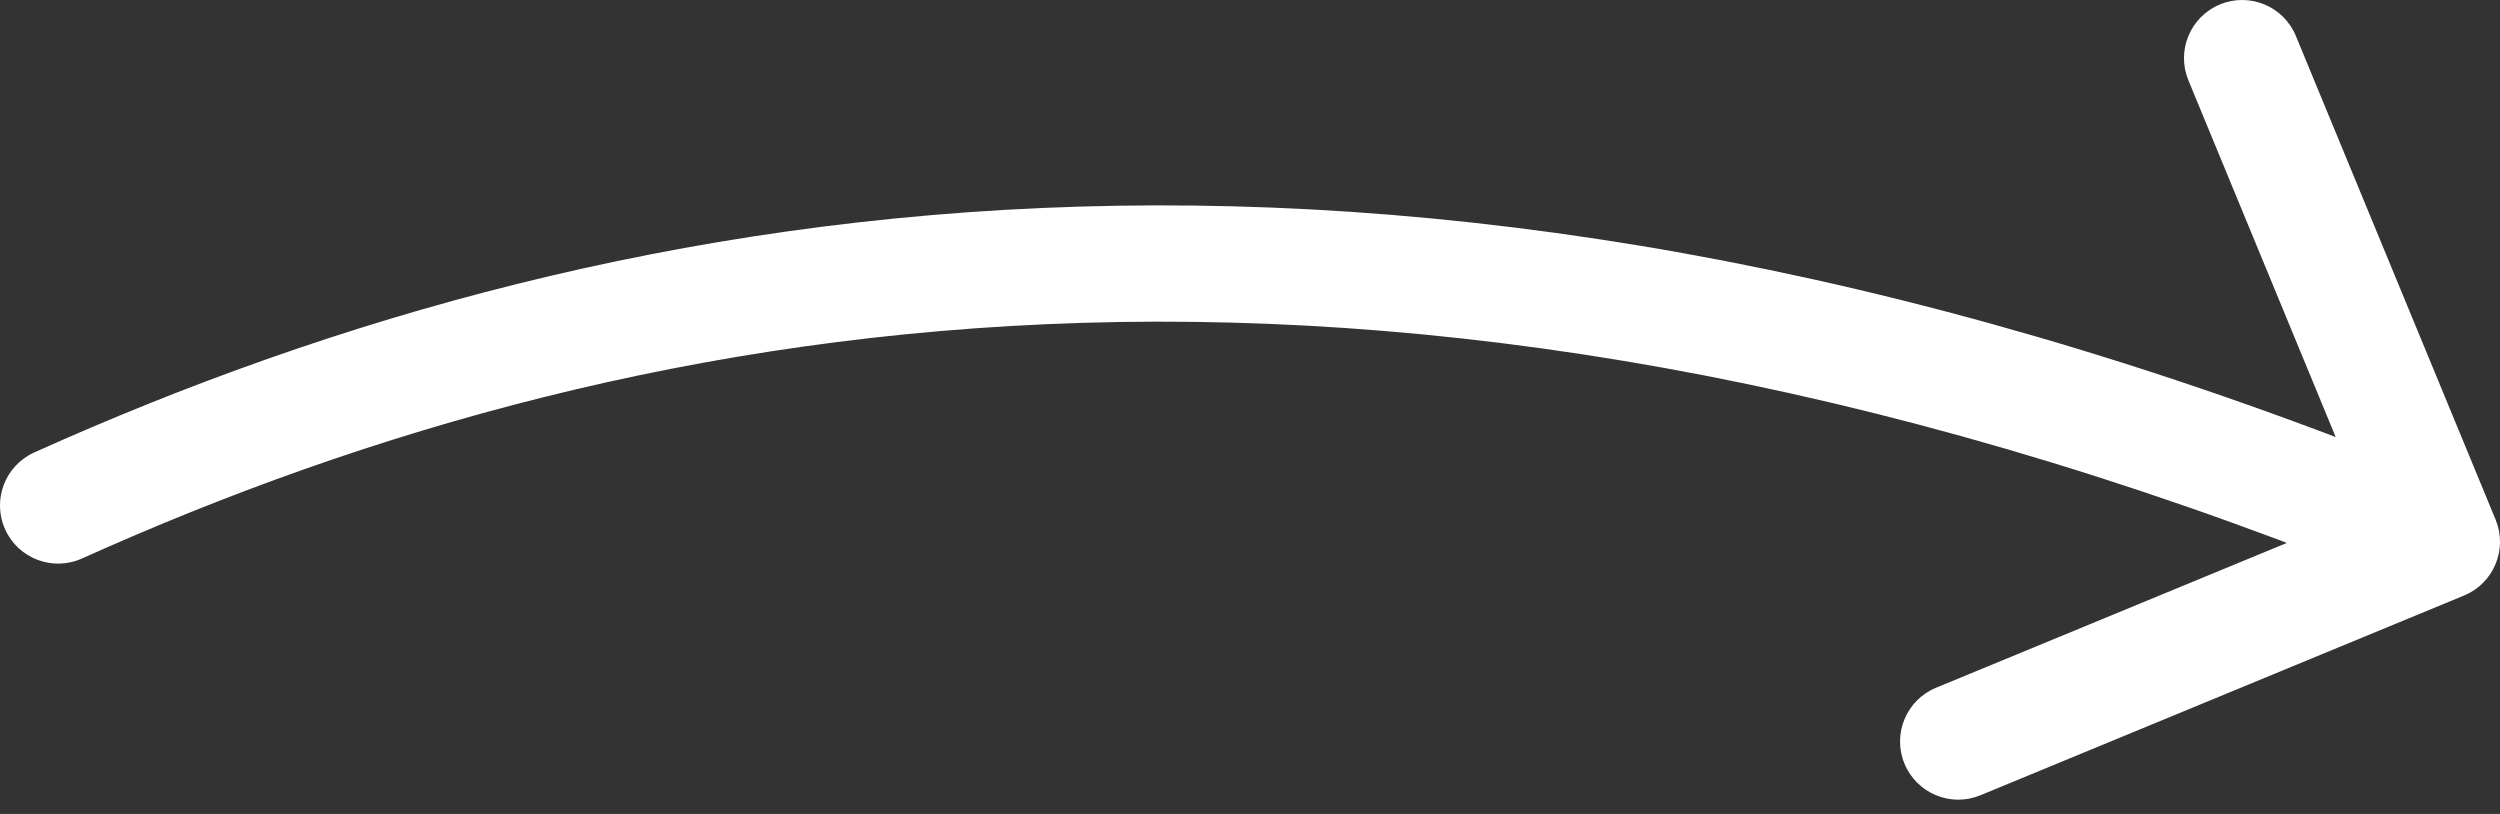 <svg width="86" height="28" viewBox="0 0 86 28" fill="none" xmlns="http://www.w3.org/2000/svg">
<rect x="0" y="0" width="86" height="28" fill="#333333" stroke="none"/>
<path d="M1.179 15.564C0.172 16.017 -0.277 17.201 0.176 18.209C0.629 19.216 1.813 19.665 2.821 19.212L2 17.388L1.179 15.564ZM84.763 20.486C85.784 20.065 86.27 18.895 85.849 17.875L78.978 1.237C78.557 0.216 77.388 -0.27 76.367 0.152C75.346 0.573 74.86 1.743 75.281 2.764L81.388 17.553L66.599 23.659C65.578 24.081 65.092 25.25 65.514 26.271C65.936 27.292 67.105 27.778 68.126 27.357L84.763 20.486ZM2 17.388L2.821 19.212C22.359 10.42 48.283 5.963 83.233 20.485L84 18.638L84.767 16.791C48.717 1.812 21.641 6.356 1.179 15.564L2 17.388Z" fill="white"/>
</svg>
